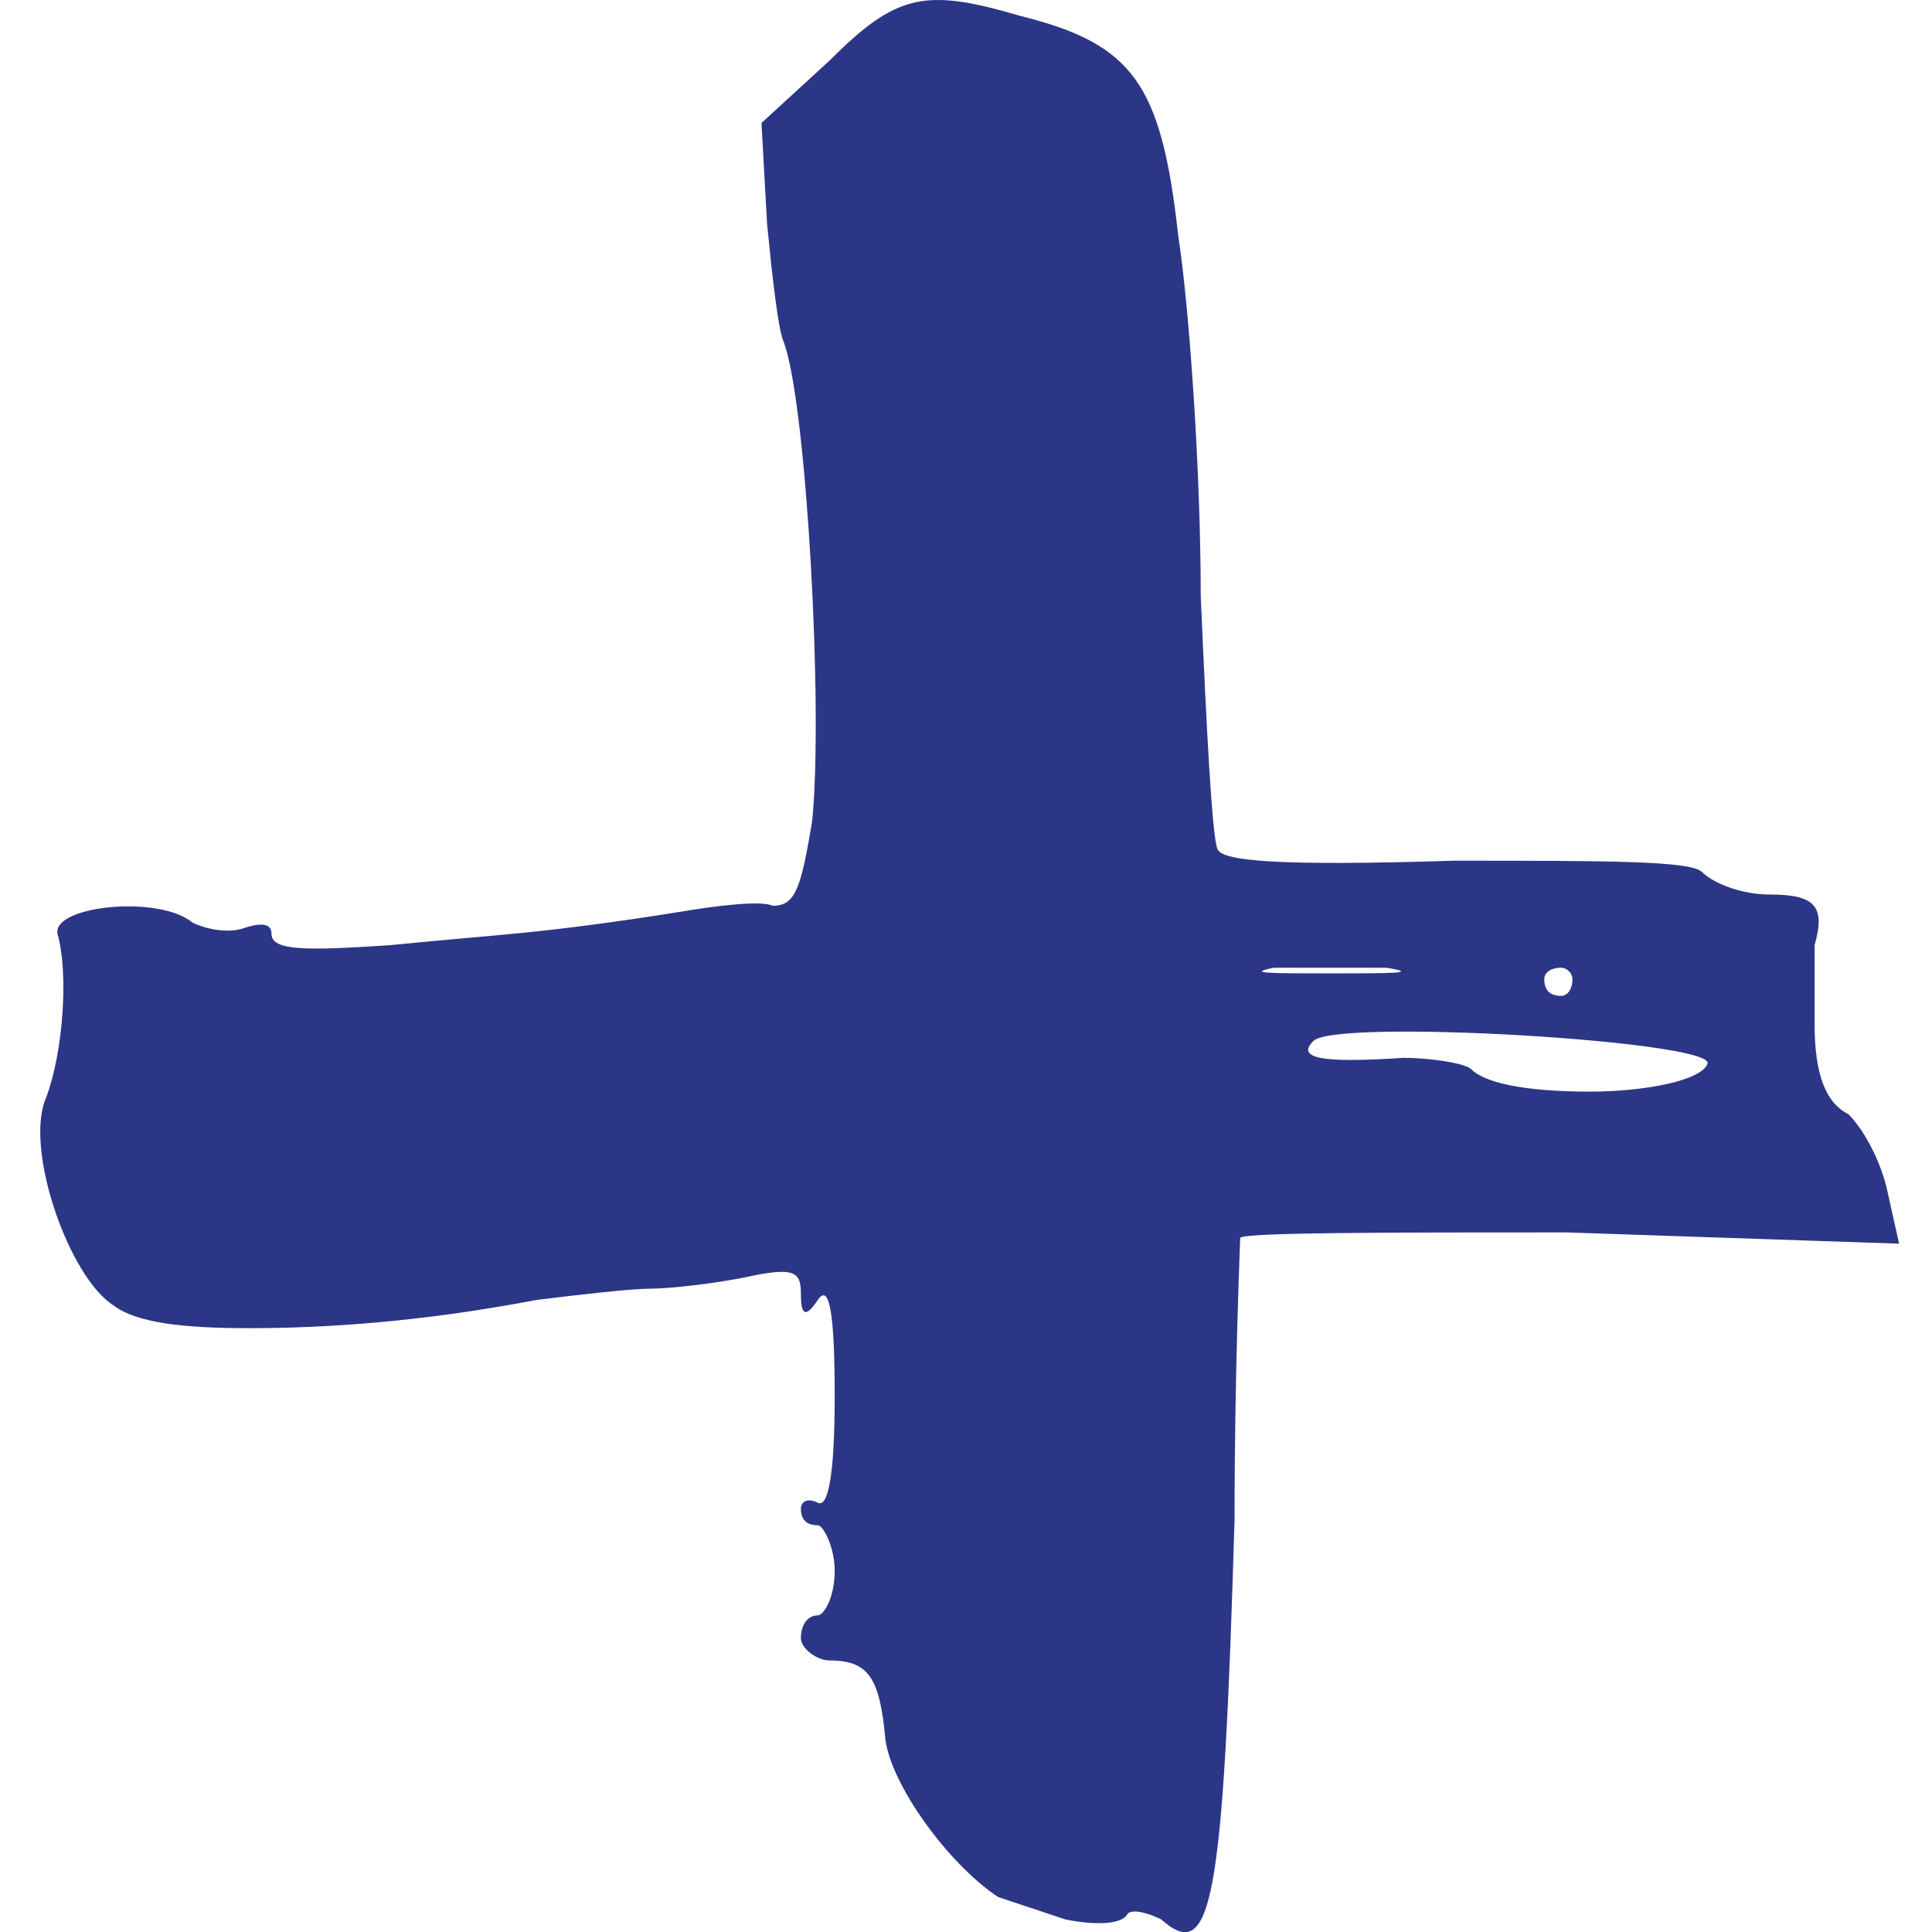 <svg width="48" height="48" viewBox="0 0 48 48" fill="none" xmlns="http://www.w3.org/2000/svg">
<path d="M47.182 30.899L38.927 30.619C34.45 30.619 30.812 30.619 30.812 30.759C30.812 30.899 30.672 33.977 30.672 37.755C30.392 47.269 30.112 48.809 28.853 47.689C28.573 47.549 28.153 47.409 28.013 47.549C27.873 47.829 27.174 47.829 26.474 47.689L24.795 47.13C23.536 46.29 22.137 44.331 21.997 43.212C21.857 41.673 21.577 41.253 20.598 41.253C20.318 41.253 19.898 40.973 19.898 40.693C19.898 40.413 20.038 40.133 20.318 40.133C20.458 40.133 20.738 39.714 20.738 39.014C20.738 38.455 20.458 37.895 20.318 37.895C20.038 37.895 19.898 37.755 19.898 37.475C19.898 37.335 20.038 37.195 20.318 37.335C20.598 37.475 20.738 36.496 20.738 34.677C20.738 32.578 20.598 31.878 20.318 32.298C20.038 32.718 19.898 32.718 19.898 32.158C19.898 31.599 19.758 31.459 18.499 31.738C17.799 31.878 16.68 32.018 16.12 32.018C15.7 32.018 14.441 32.158 13.322 32.298C10.383 32.858 8.005 32.998 6.186 32.998C4.507 32.998 3.388 32.858 2.828 32.438C1.709 31.738 0.589 28.52 1.149 27.261C1.569 26.142 1.709 24.183 1.429 23.203C1.289 22.504 3.947 22.224 4.787 22.924C5.067 23.063 5.626 23.203 6.046 23.063C6.466 22.924 6.746 22.924 6.746 23.203C6.746 23.623 7.585 23.623 9.684 23.483C12.482 23.203 13.462 23.203 16.96 22.644C17.799 22.504 18.919 22.364 19.198 22.504C19.758 22.504 19.898 22.084 20.178 20.405C20.458 17.607 20.038 10.051 19.478 8.512C19.338 8.232 19.198 6.973 19.058 5.574L18.919 3.055L20.598 1.516C22.277 -0.163 22.976 -0.303 25.355 0.397C28.153 1.096 28.853 2.076 29.273 5.853C29.552 7.672 29.832 11.73 29.832 14.808C29.972 18.026 30.112 20.825 30.252 21.105C30.392 21.384 31.651 21.524 36.129 21.384C39.906 21.384 42.005 21.384 42.285 21.664C42.565 21.944 43.264 22.224 43.964 22.224C45.083 22.224 45.363 22.504 45.083 23.483V25.442C45.083 26.701 45.363 27.401 45.923 27.681C46.343 28.101 46.763 28.94 46.902 29.64L47.182 30.899ZM33.05 24.183C34.59 24.183 35.289 24.183 34.45 24.043H31.651C30.952 24.183 31.511 24.183 33.05 24.183ZM32.631 25.862C32.211 26.282 32.771 26.422 34.869 26.282C35.569 26.282 36.408 26.422 36.548 26.561C36.968 26.981 38.227 27.121 39.487 27.121C40.886 27.121 42.285 26.841 42.425 26.422C42.565 25.862 33.19 25.302 32.631 25.862ZM38.367 24.323C38.367 24.602 38.507 24.742 38.787 24.742C38.927 24.742 39.067 24.602 39.067 24.323C39.067 24.183 38.927 24.043 38.787 24.043C38.507 24.043 38.367 24.183 38.367 24.323Z" fill="#2C3686"/>
</svg>
